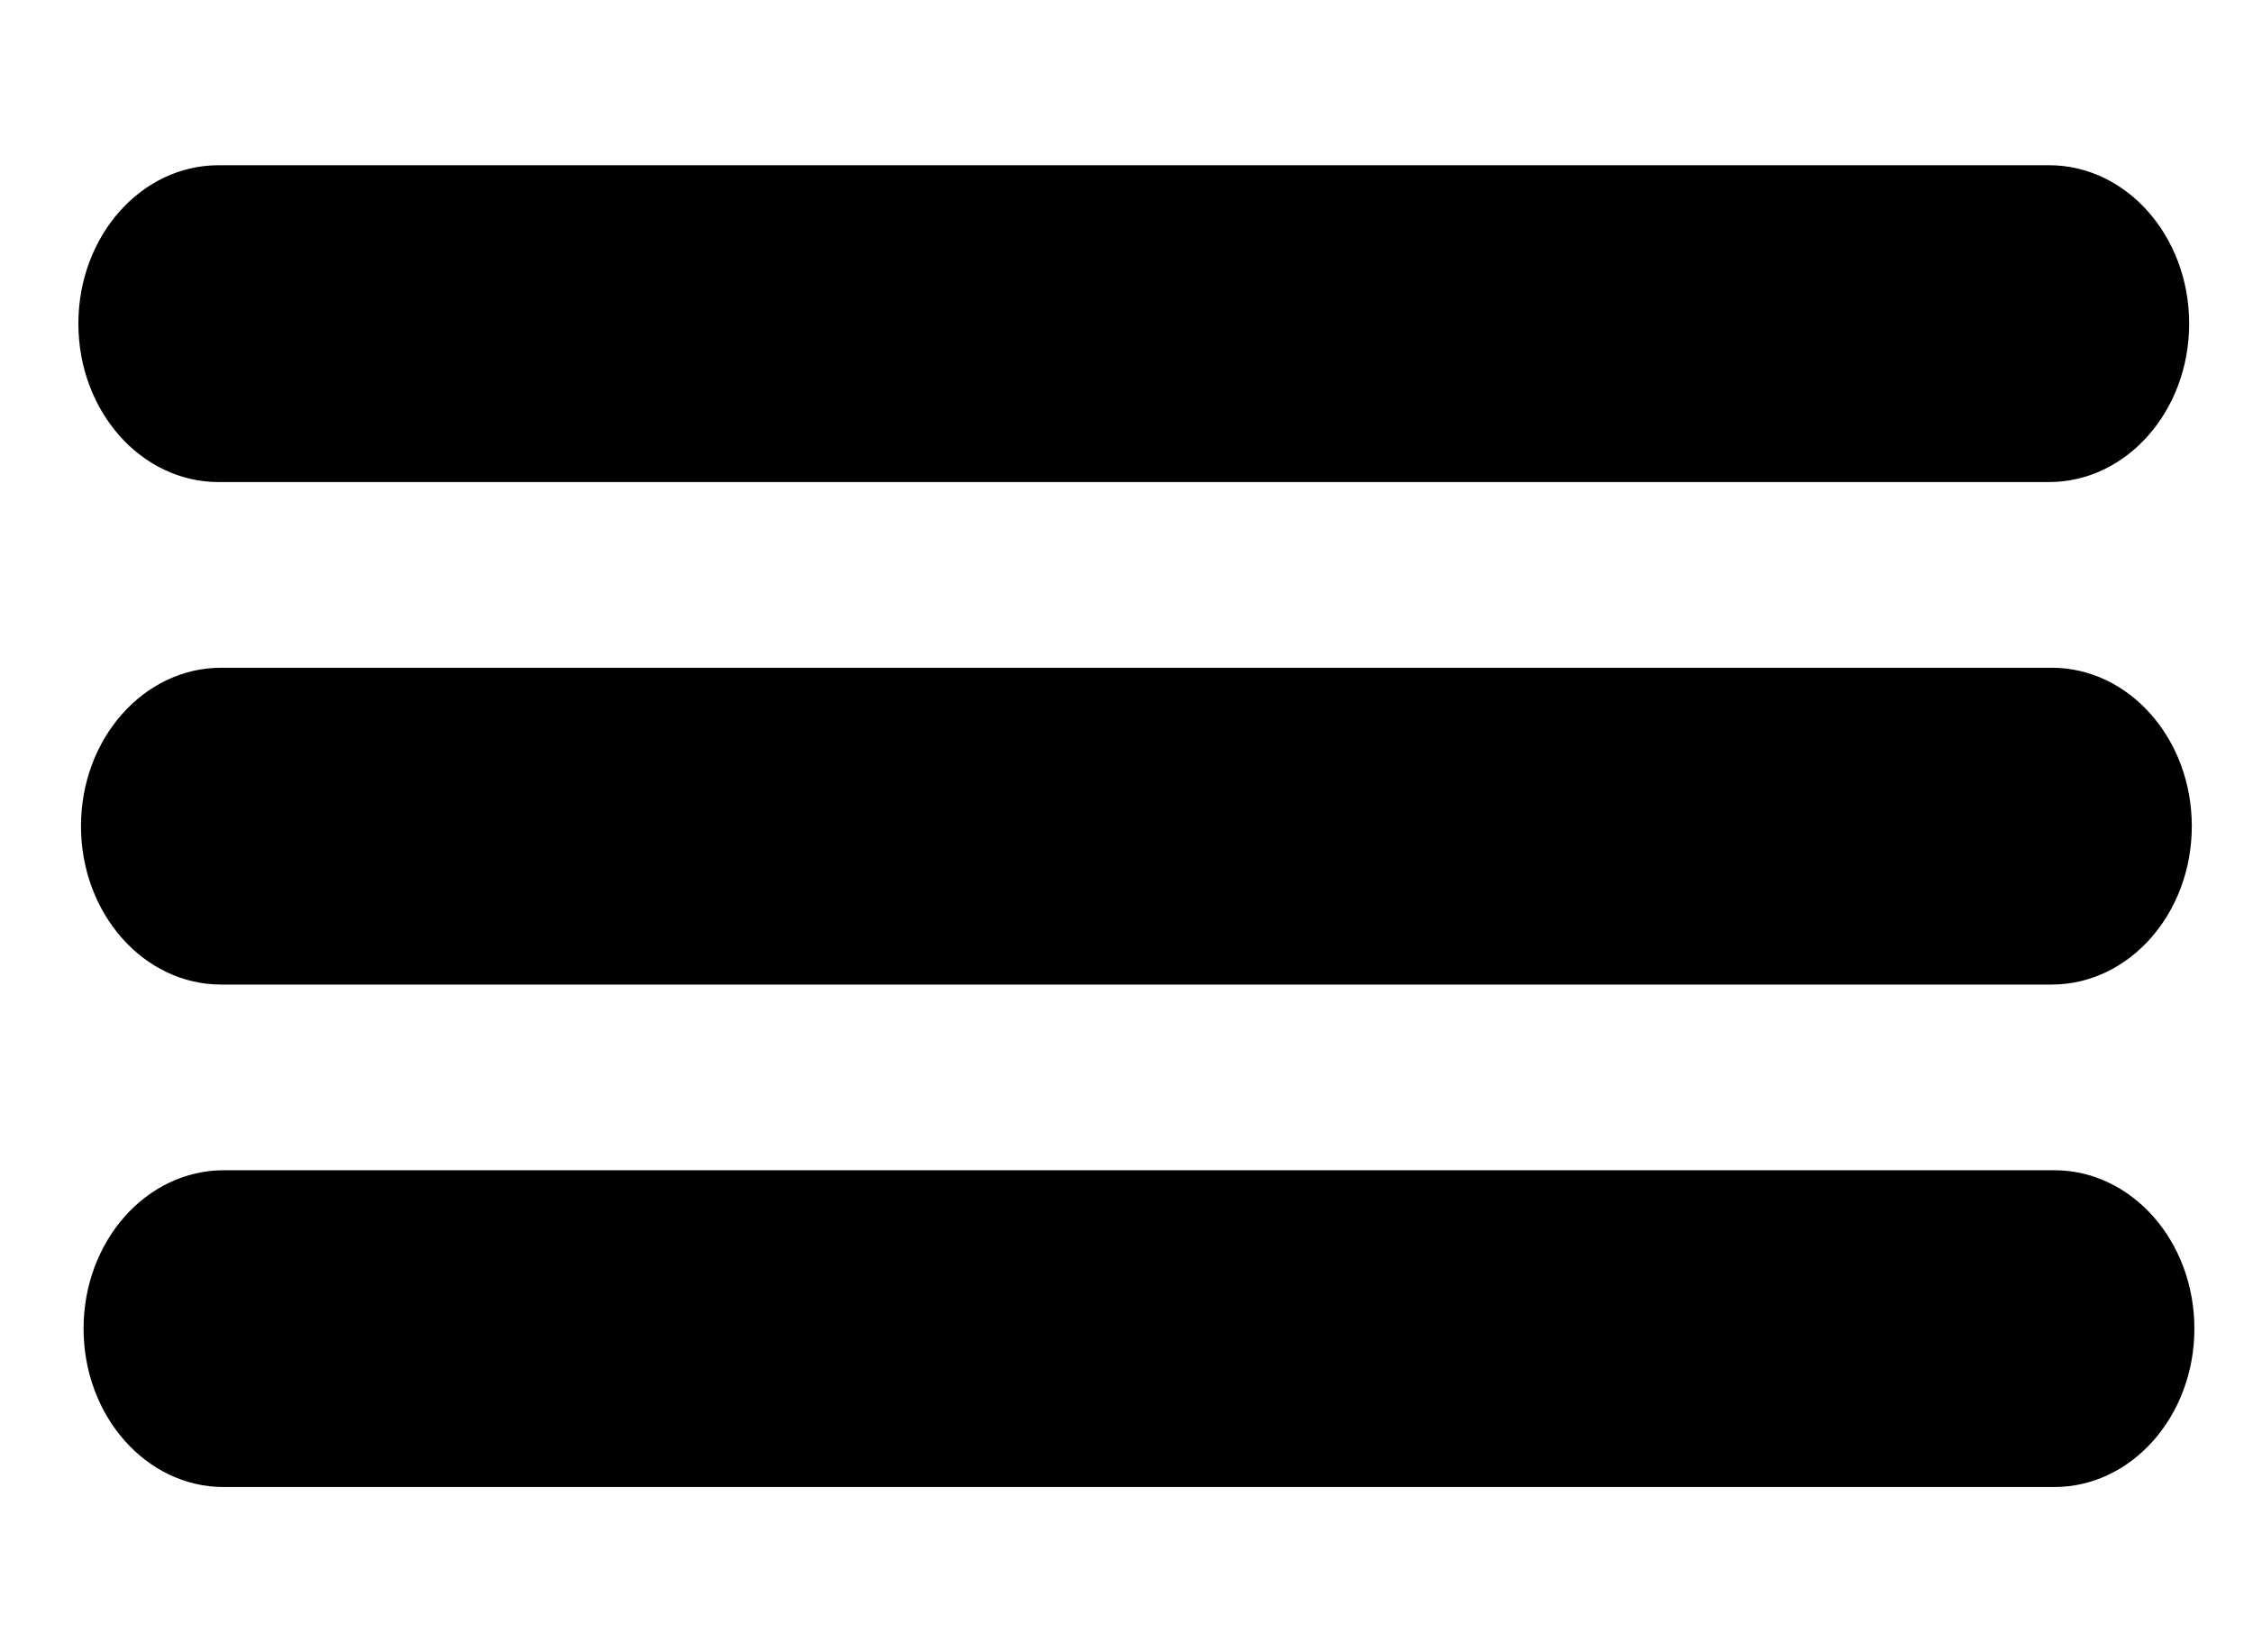 <?xml version="1.0" encoding="utf-8"?>
<!DOCTYPE svg PUBLIC "-//W3C//DTD SVG 1.1//EN" "http://www.w3.org/Graphics/SVG/1.1/DTD/svg11.dtd">
<svg version="1.1" id="Vrstva_1" xmlns="http://www.w3.org/2000/svg" xmlns:xlink="http://www.w3.org/1999/xlink" x="0px" y="0px"
	 width="75px" height="55px" viewBox="0 0 75 55" enable-background="new 0 0 75 55" xml:space="preserve">
<g>
	<path fill="#000000" d="M72.875,10.773c0,2.913-2.088,5.273-4.664,5.273H7.274c-2.577,0-4.665-2.361-4.665-5.273l0,0
		c0-2.912,2.088-5.273,4.665-5.273h60.937C70.787,5.5,72.875,7.861,72.875,10.773L72.875,10.773z"/>
	<path fill="#000000" d="M72.963,27.5c0,2.913-2.09,5.273-4.666,5.273H7.361c-2.577,0-4.665-2.361-4.665-5.273l0,0
		c0-2.912,2.088-5.273,4.665-5.273h60.936C70.873,22.227,72.963,24.587,72.963,27.5L72.963,27.5z"/>
	<path fill="#000000" d="M73.049,44.226c0,2.912-2.088,5.273-4.666,5.273H7.448c-2.577,0-4.666-2.361-4.666-5.273l0,0
		c0-2.912,2.089-5.272,4.666-5.272h60.935C70.961,38.953,73.049,41.313,73.049,44.226L73.049,44.226z"/>
</g>
</svg>
